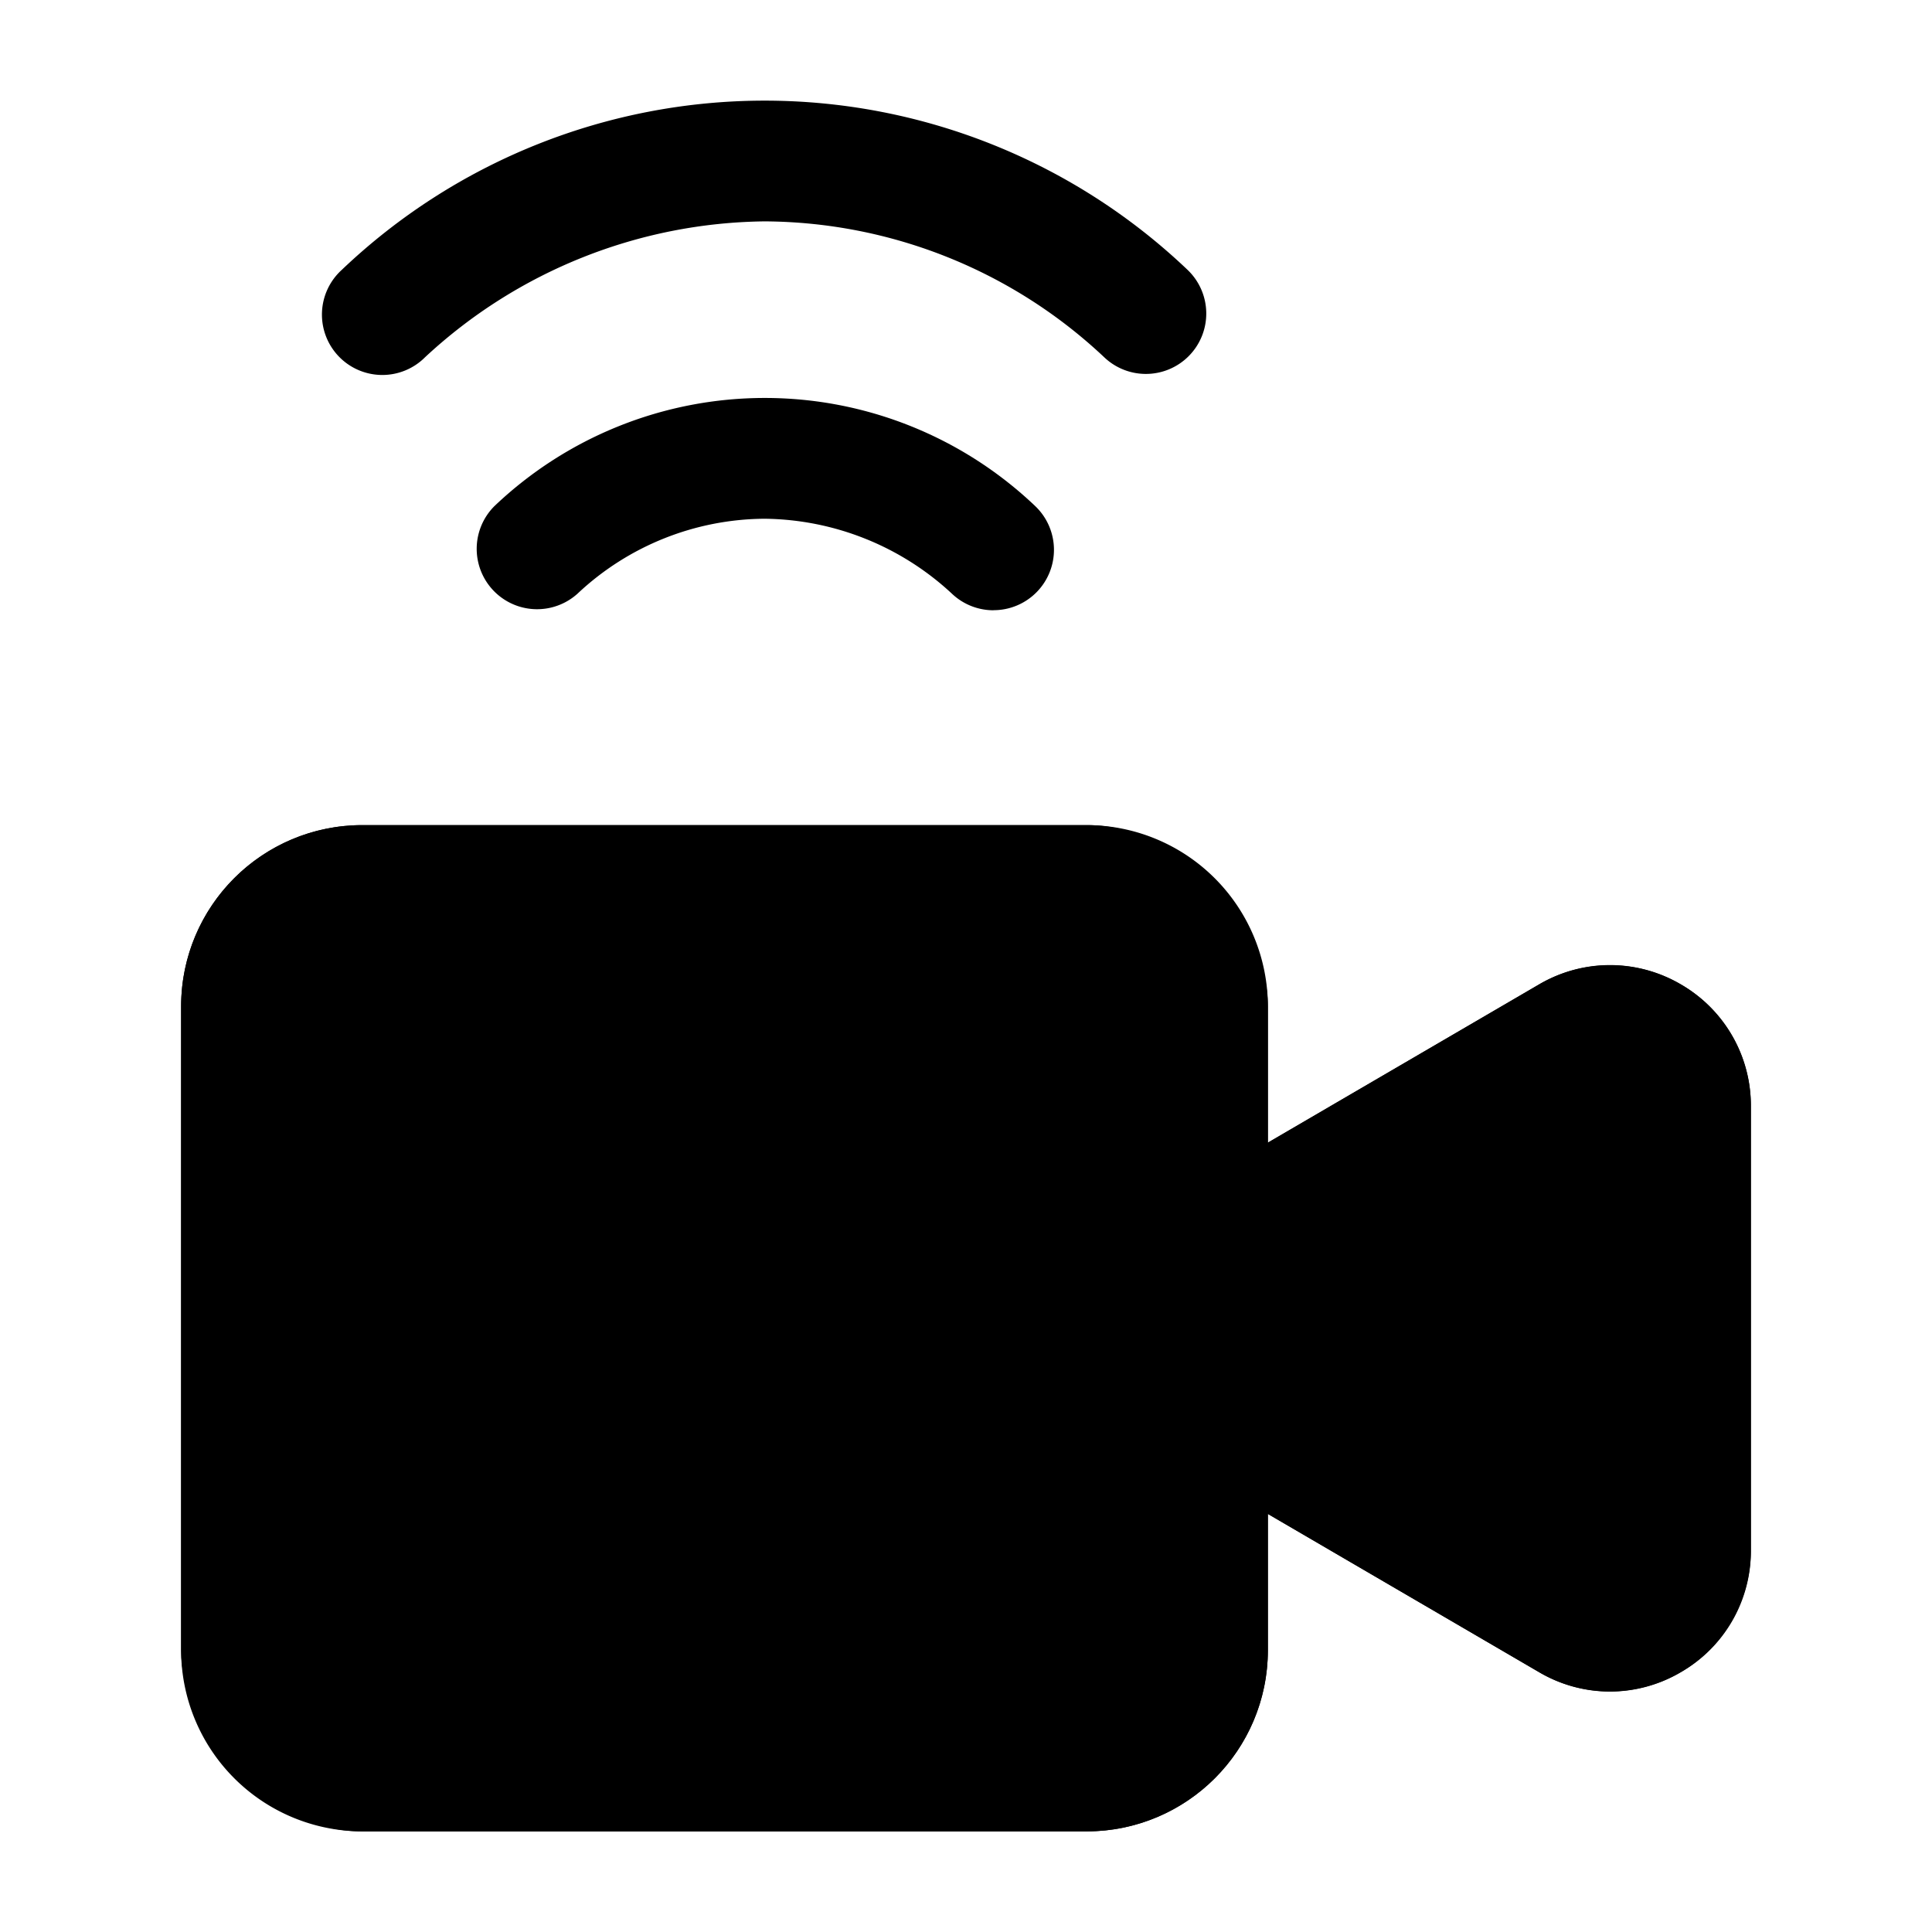 <svg viewBox="0 0 24 24" xmlns="http://www.w3.org/2000/svg"><g id="Layer_2" data-name="Layer 2"><rect fill="hsl(261, 86.0%, 82.4%)" height="12.5" rx="2.25" width="13.5" x="2.25" y="10.25"/><path d="m20.871 12.224a1.729 1.729 0 0 0 -1.753.006l-4.496 2.623a.75.75 0 0 0 -.372.648v2a.75.75 0 0 0 .372.648l4.496 2.623a1.731 1.731 0 0 0 1.753.006 1.731 1.731 0 0 0 .879-1.518v-5.518a1.731 1.731 0 0 0 -.879-1.518z" fill="hsl(268, 0.0%, 100.0%)"/><g fill="hsl(268, 0.0%, 15.4%)"><path d="m12.342 7.581a.75.75 0 0 1 -.518-.207 3.469 3.469 0 0 0 -2.324-.93 3.42 3.42 0 0 0 -2.325.93.75.75 0 0 1 -1.033-1.087 4.871 4.871 0 0 1 6.718 0.0.75.75 0 0 1 -.518 1.293z"/><path d="m14.235 4.645a.75.75 0 0 1 -.518-.207 6.198 6.198 0 0 0 -4.218-1.688 6.292 6.292 0 0 0 -4.218 1.687.75.75 0 1 1 -1.035-1.085 7.615 7.615 0 0 1 10.506-0.0.75.75 0 0 1 -.518 1.293z"/><path d="m13.5 22.75h-9a2.253 2.253 0 0 1 -2.25-2.25v-8a2.253 2.253 0 0 1 2.25-2.25h9a2.253 2.253 0 0 1 2.25 2.25v8a2.253 2.253 0 0 1 -2.25 2.25zm-9-11a.751.751 0 0 0 -.75.75v8a.751.751 0 0 0 .75.75h9a.751.751 0 0 0 .75-.75v-8a.751.751 0 0 0 -.75-.75z"/><path d="m20 21.012a1.748 1.748 0 0 1 -.882-.241l-4.496-2.623a.75.75 0 0 1 -.372-.648v-2a.75.75 0 0 1 .372-.648l4.496-2.623a1.75 1.75 0 0 1 2.632 1.512v5.518a1.758 1.758 0 0 1 -1.75 1.753zm-4.25-3.942 4.124 2.405a.238.238 0 0 0 .251.001.242.242 0 0 0 .125-.217v-5.518a.25.25 0 0 0 -.376-.216l-4.124 2.405z"/></g></g></svg>